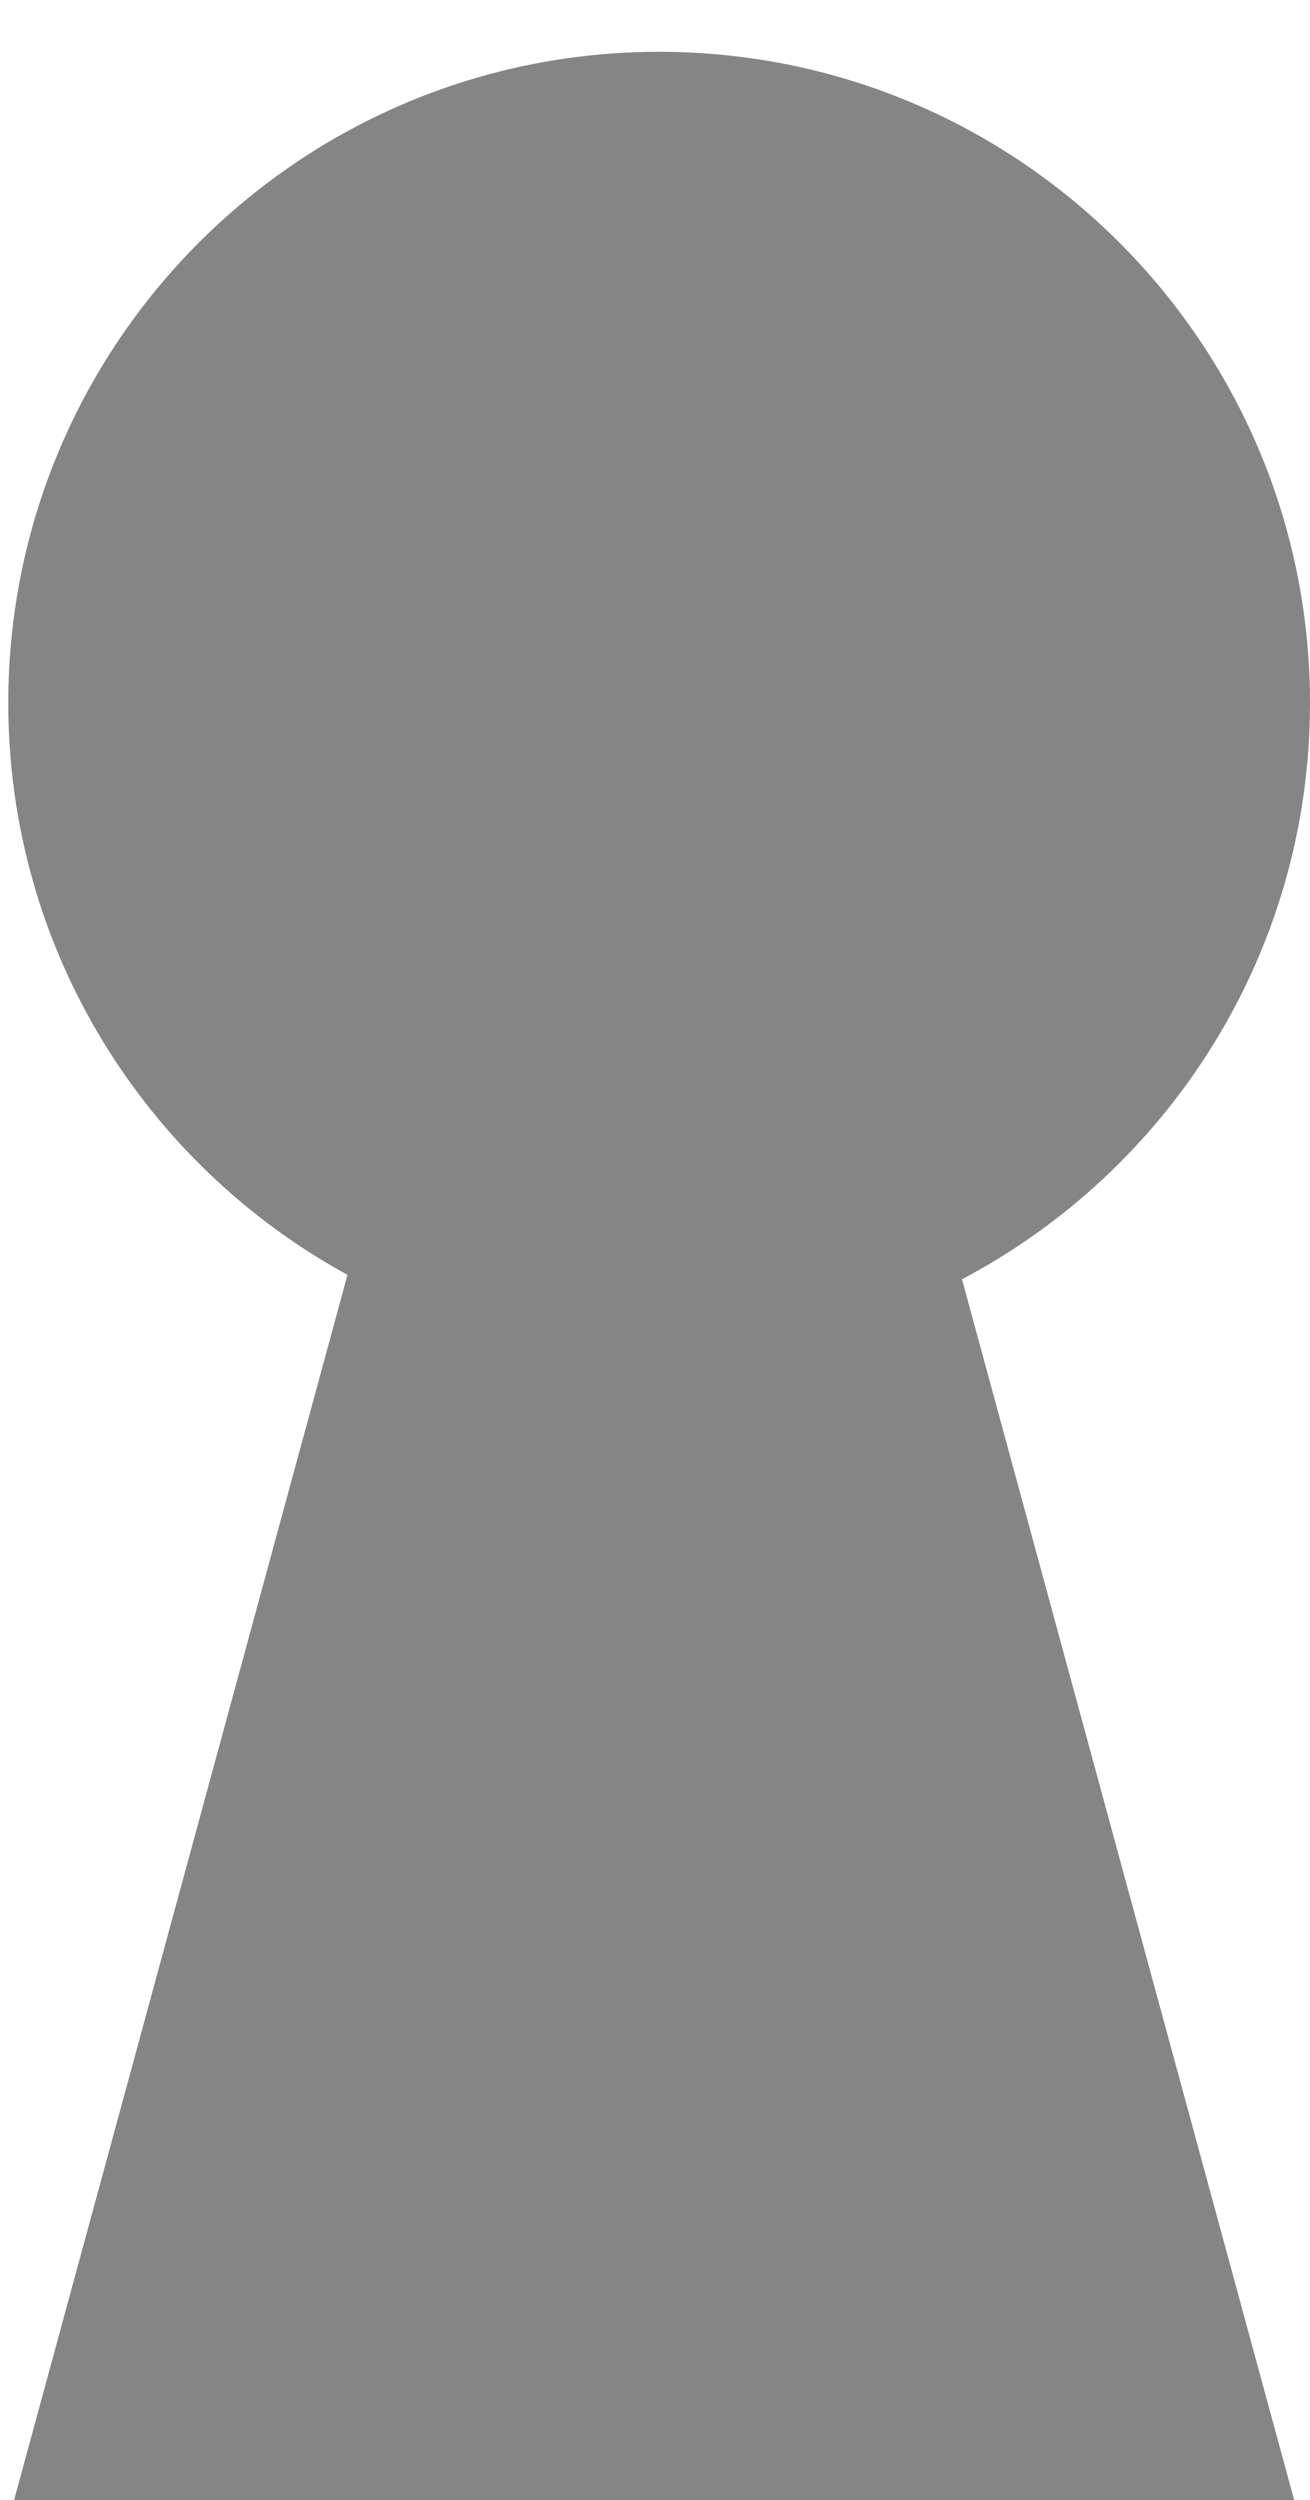 <?xml version="1.0" encoding="UTF-8"?> <svg xmlns="http://www.w3.org/2000/svg" width="1164" height="2220" viewBox="0 0 1164 2220" fill="none"> <g filter="url(#filter0_i_1_343)"> <path d="M1164 578.309C1164 258.885 905.046 0 585.674 0C266.313 0 7.357 258.913 7.357 578.309C7.357 797.294 129.143 987.859 308.764 1086.04L0 2220H1162.43L854.761 1089.97C1038.57 993.039 1164 800.406 1164 578.309Z" fill="black" fill-opacity="0.48"></path> </g> <defs> <filter id="filter0_i_1_343" x="0" y="0" width="1164" height="2348" filterUnits="userSpaceOnUse" color-interpolation-filters="sRGB"> <feFlood flood-opacity="0" result="BackgroundImageFix"></feFlood> <feBlend mode="normal" in="SourceGraphic" in2="BackgroundImageFix" result="shape"></feBlend> <feColorMatrix in="SourceAlpha" type="matrix" values="0 0 0 0 0 0 0 0 0 0 0 0 0 0 0 0 0 0 127 0" result="hardAlpha"></feColorMatrix> <feOffset dy="46"></feOffset> <feGaussianBlur stdDeviation="16"></feGaussianBlur> <feComposite in2="hardAlpha" operator="arithmetic" k2="-1" k3="1"></feComposite> <feColorMatrix type="matrix" values="0 0 0 0 0 0 0 0 0 0 0 0 0 0 0 0 0 0 0.78 0"></feColorMatrix> <feBlend mode="normal" in2="shape" result="effect1_innerShadow_1_343"></feBlend> </filter> </defs> </svg> 